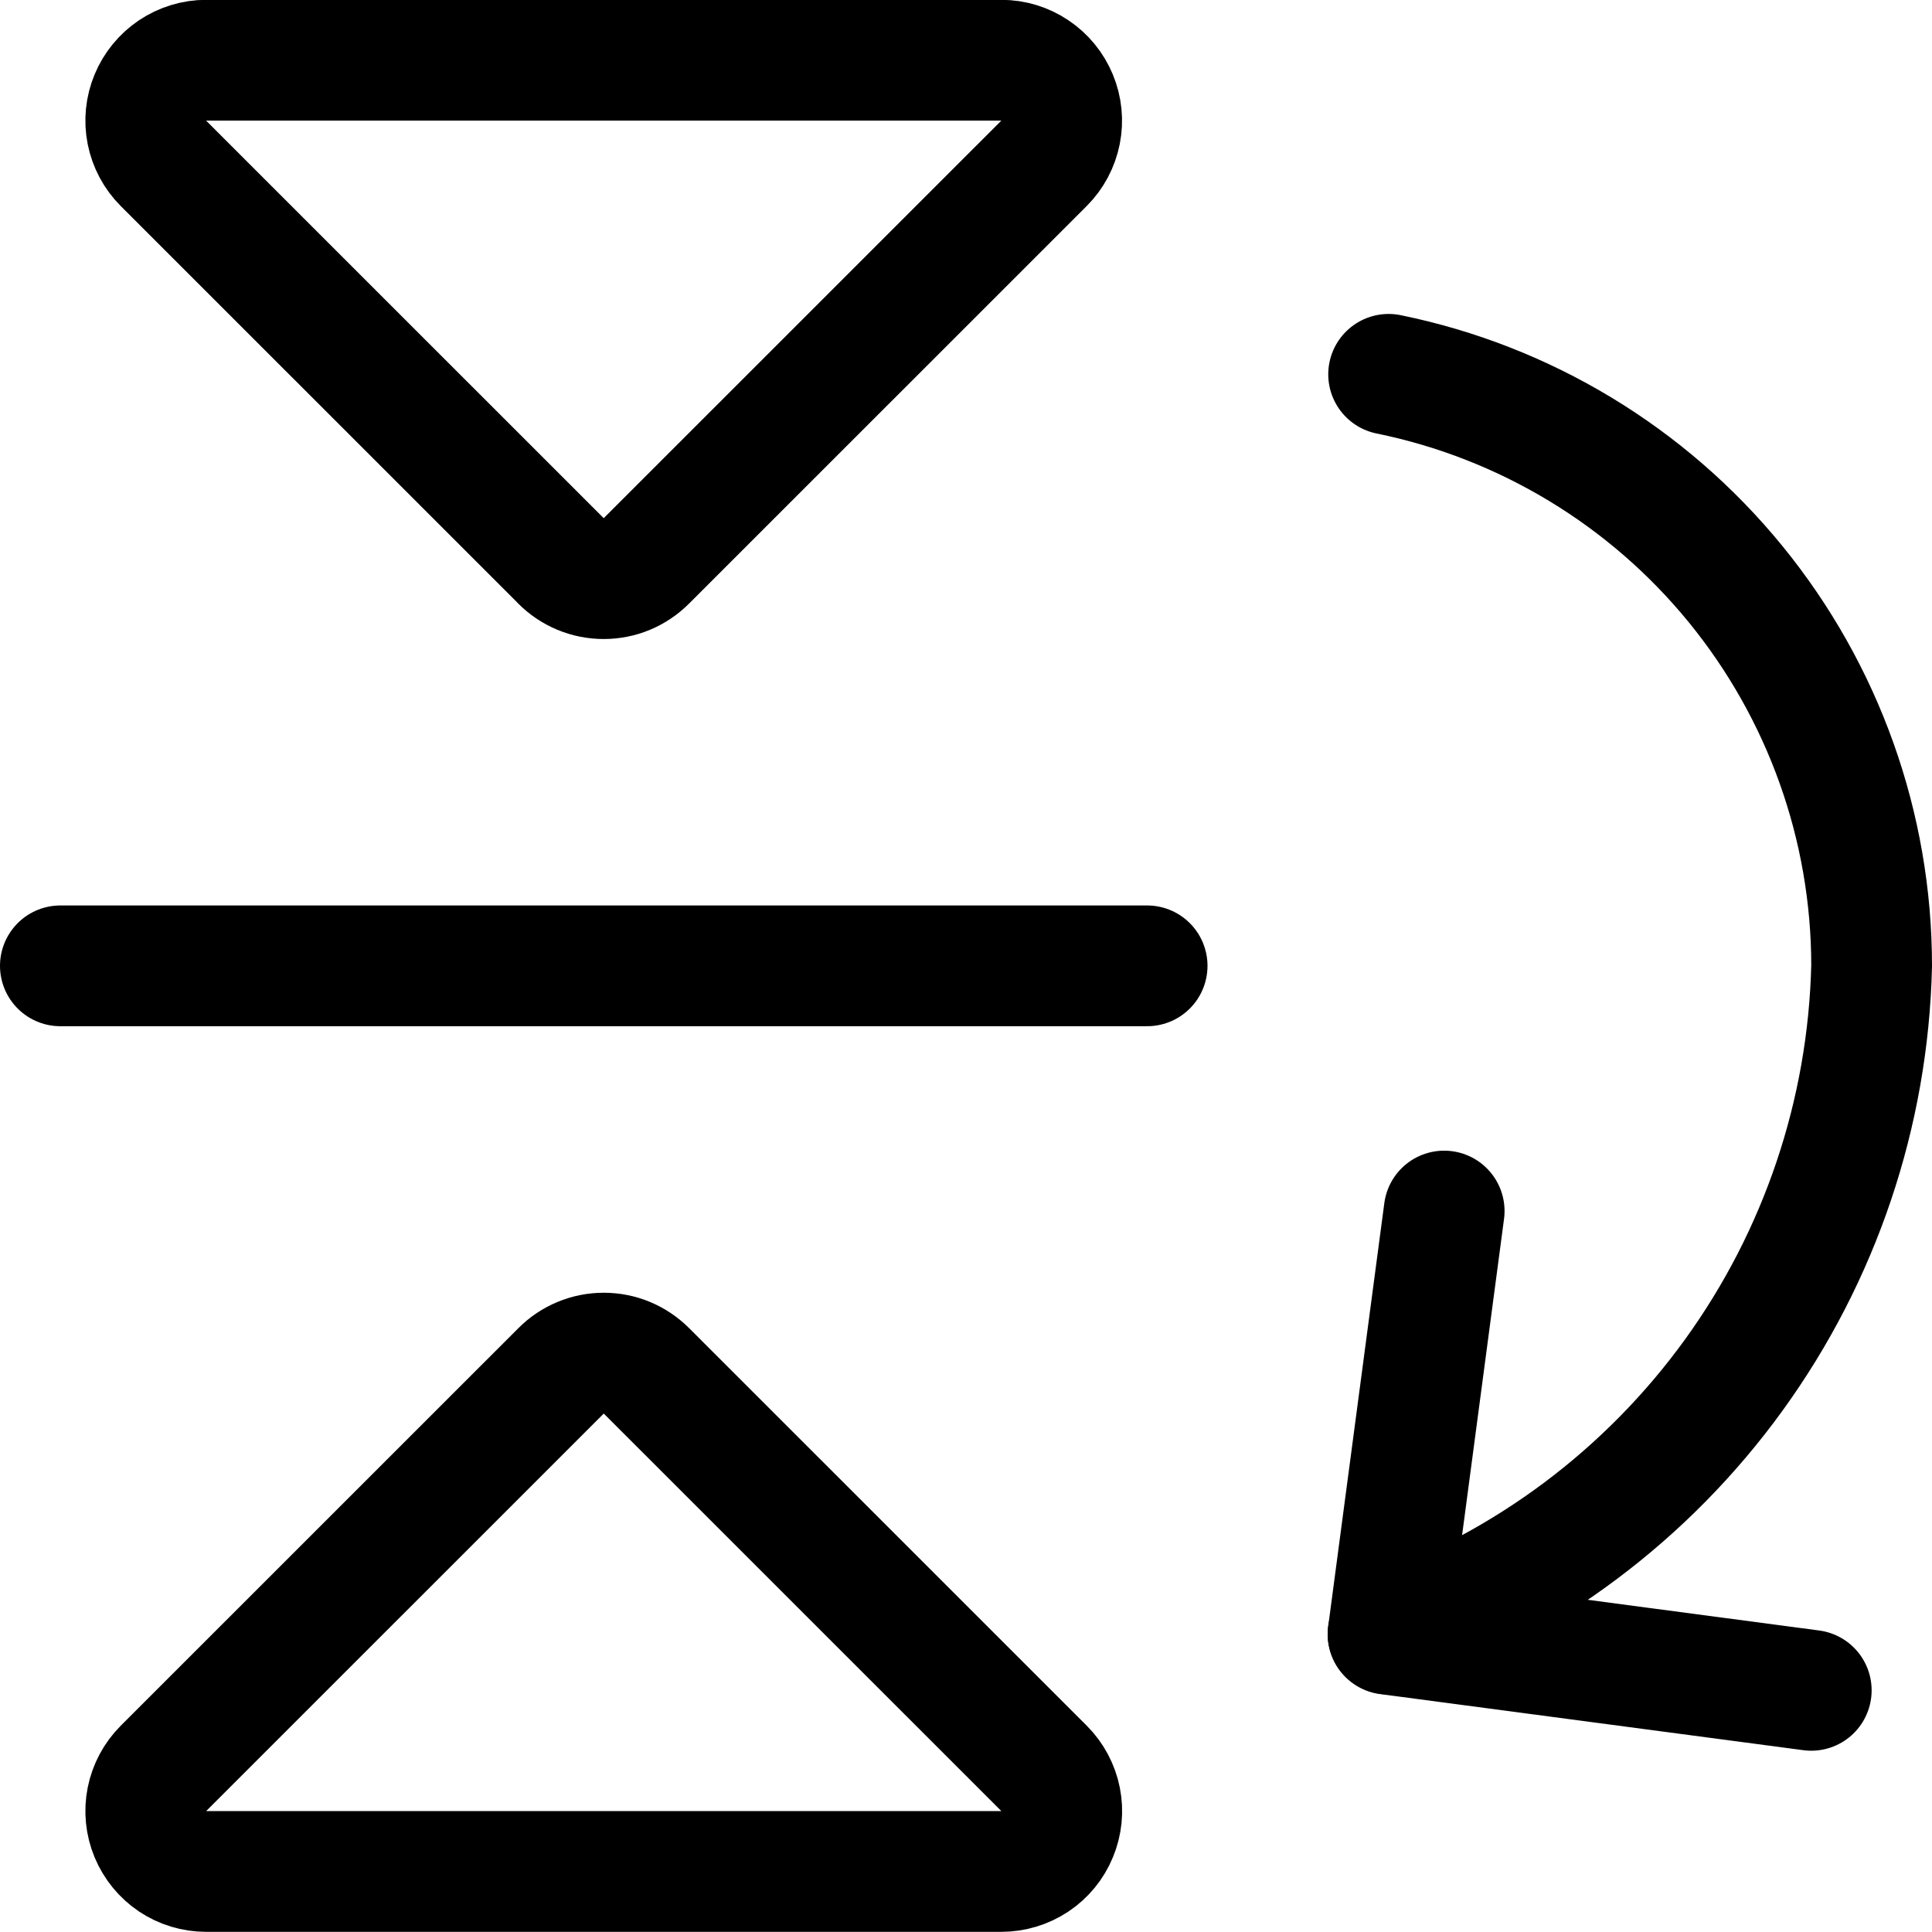 <svg xmlns="http://www.w3.org/2000/svg" fill="none" viewBox="0 0 24 24" id="Reflect-Down--Streamline-Ultimate"><desc>Reflect Down Streamline Icon: https://streamlinehq.com</desc><path stroke="#000000" stroke-linecap="round" stroke-linejoin="round" d="m6.97 17.029 -4.94 4.939c-0.105 0.105 -0.176 0.239 -0.205 0.384 -0.029 0.145 -0.014 0.296 0.043 0.433 0.057 0.137 0.153 0.254 0.276 0.337 0.123 0.082 0.268 0.126 0.417 0.126H12.439c0.148 0 0.293 -0.044 0.417 -0.126 0.123 -0.082 0.22 -0.2 0.276 -0.337 0.057 -0.137 0.072 -0.288 0.043 -0.433 -0.029 -0.145 -0.1 -0.279 -0.205 -0.384l-4.94 -4.939c-0.07 -0.07 -0.152 -0.125 -0.243 -0.163 -0.091 -0.038 -0.188 -0.057 -0.287 -0.057 -0.098 0 -0.196 0.019 -0.287 0.057 -0.091 0.038 -0.174 0.093 -0.243 0.163Z" stroke-width="1.5"></path><path stroke="#000000" stroke-linecap="round" stroke-linejoin="round" d="m6.97 6.968 -4.94 -4.939c-0.105 -0.105 -0.176 -0.239 -0.205 -0.384 -0.029 -0.145 -0.014 -0.296 0.043 -0.433 0.057 -0.137 0.153 -0.254 0.276 -0.337 0.123 -0.082 0.268 -0.127 0.417 -0.127H12.439c0.148 0 0.293 0.044 0.416 0.127 0.123 0.082 0.219 0.2 0.276 0.337 0.057 0.137 0.072 0.288 0.043 0.433 -0.029 0.145 -0.1 0.279 -0.205 0.384l-4.94 4.939c-0.07 0.07 -0.152 0.125 -0.243 0.163 -0.091 0.038 -0.188 0.057 -0.287 0.057 -0.098 0 -0.196 -0.019 -0.287 -0.057 -0.091 -0.038 -0.174 -0.093 -0.243 -0.163Z" stroke-width="1.5"></path><path stroke="#000000" stroke-linecap="round" stroke-linejoin="round" d="M0.75 11.998h13.5" stroke-width="1.5"></path><path stroke="#000000" stroke-linecap="round" stroke-linejoin="round" d="m22.5 20.998 -5.257 -0.697 0.697 -5.257" stroke-width="1.5"></path><path stroke="#000000" stroke-linecap="round" stroke-linejoin="round" d="M17.25 4.65c1.694 0.346 3.216 1.266 4.309 2.605 1.093 1.339 1.691 3.014 1.691 4.743 -0.043 1.829 -0.64 3.602 -1.713 5.084 -1.073 1.482 -2.57 2.604 -4.294 3.216" stroke-width="1.5"></path></svg>